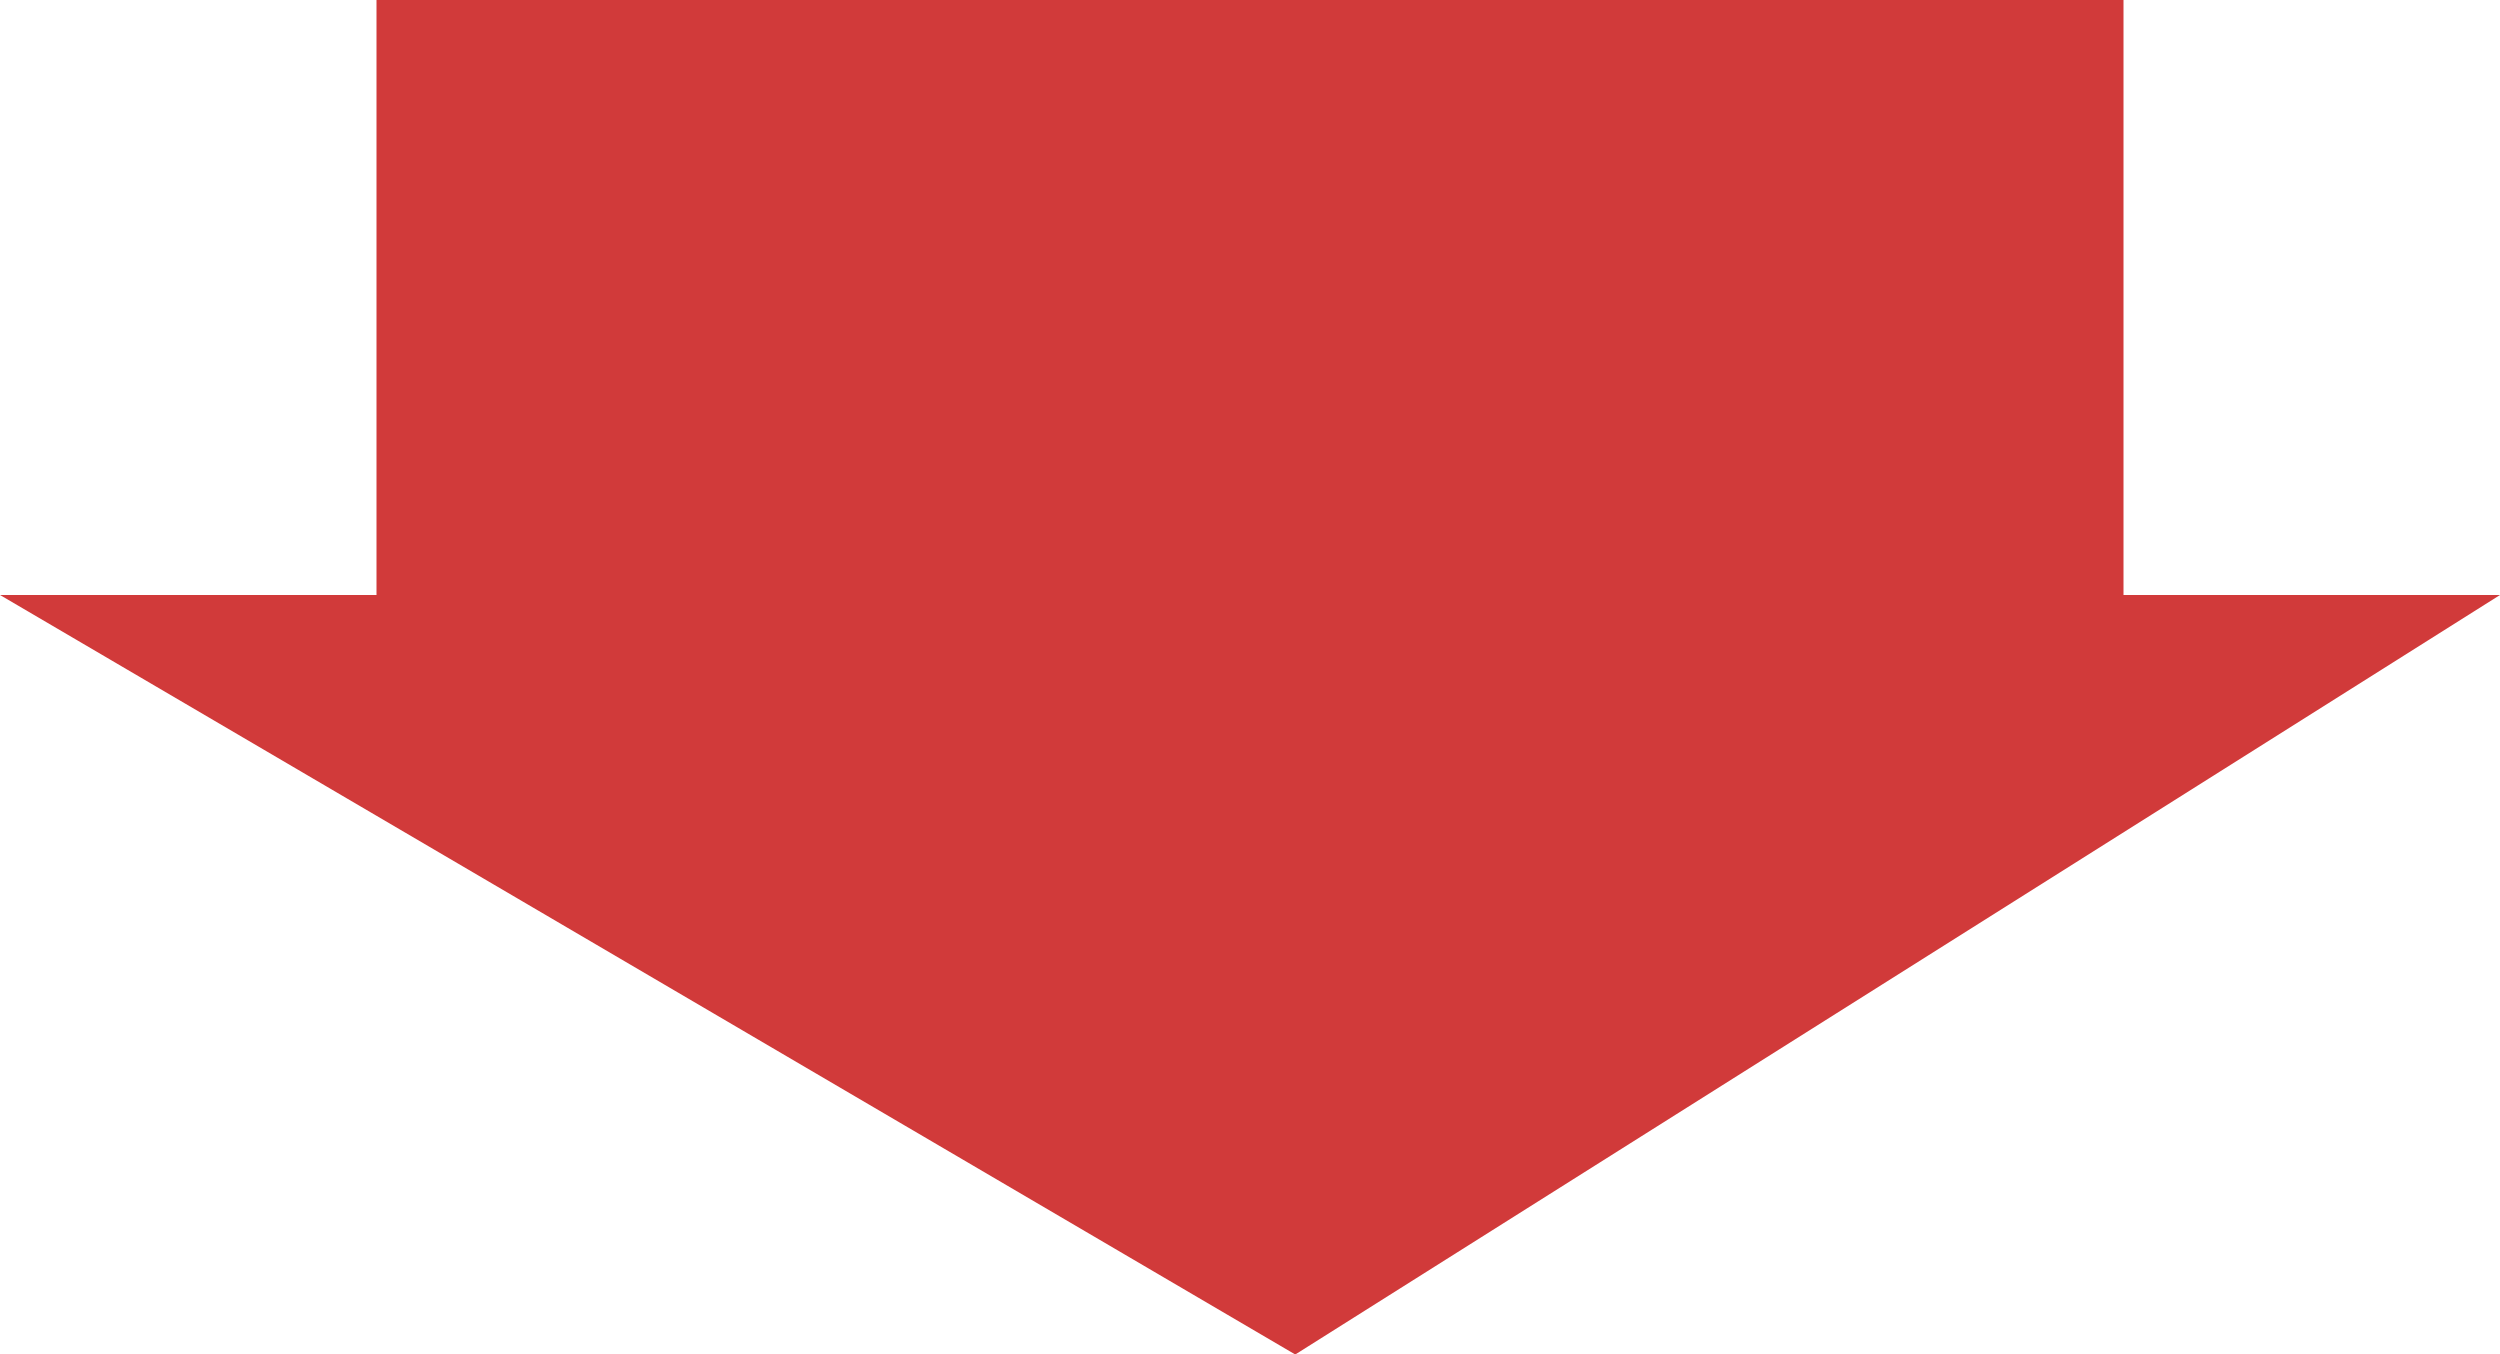 <svg xmlns="http://www.w3.org/2000/svg" viewBox="0 0 100 54.18"><defs><style>.cls-1{fill:#d13a3a;}</style></defs><g id="レイヤー_2" data-name="レイヤー 2"><g id="_pc_" data-name="//////// pc ////////"><path class="cls-1" d="M0,23.8,51.81,54.18,100,23.8H84.94V0H15.06V23.8Z"/></g></g></svg>